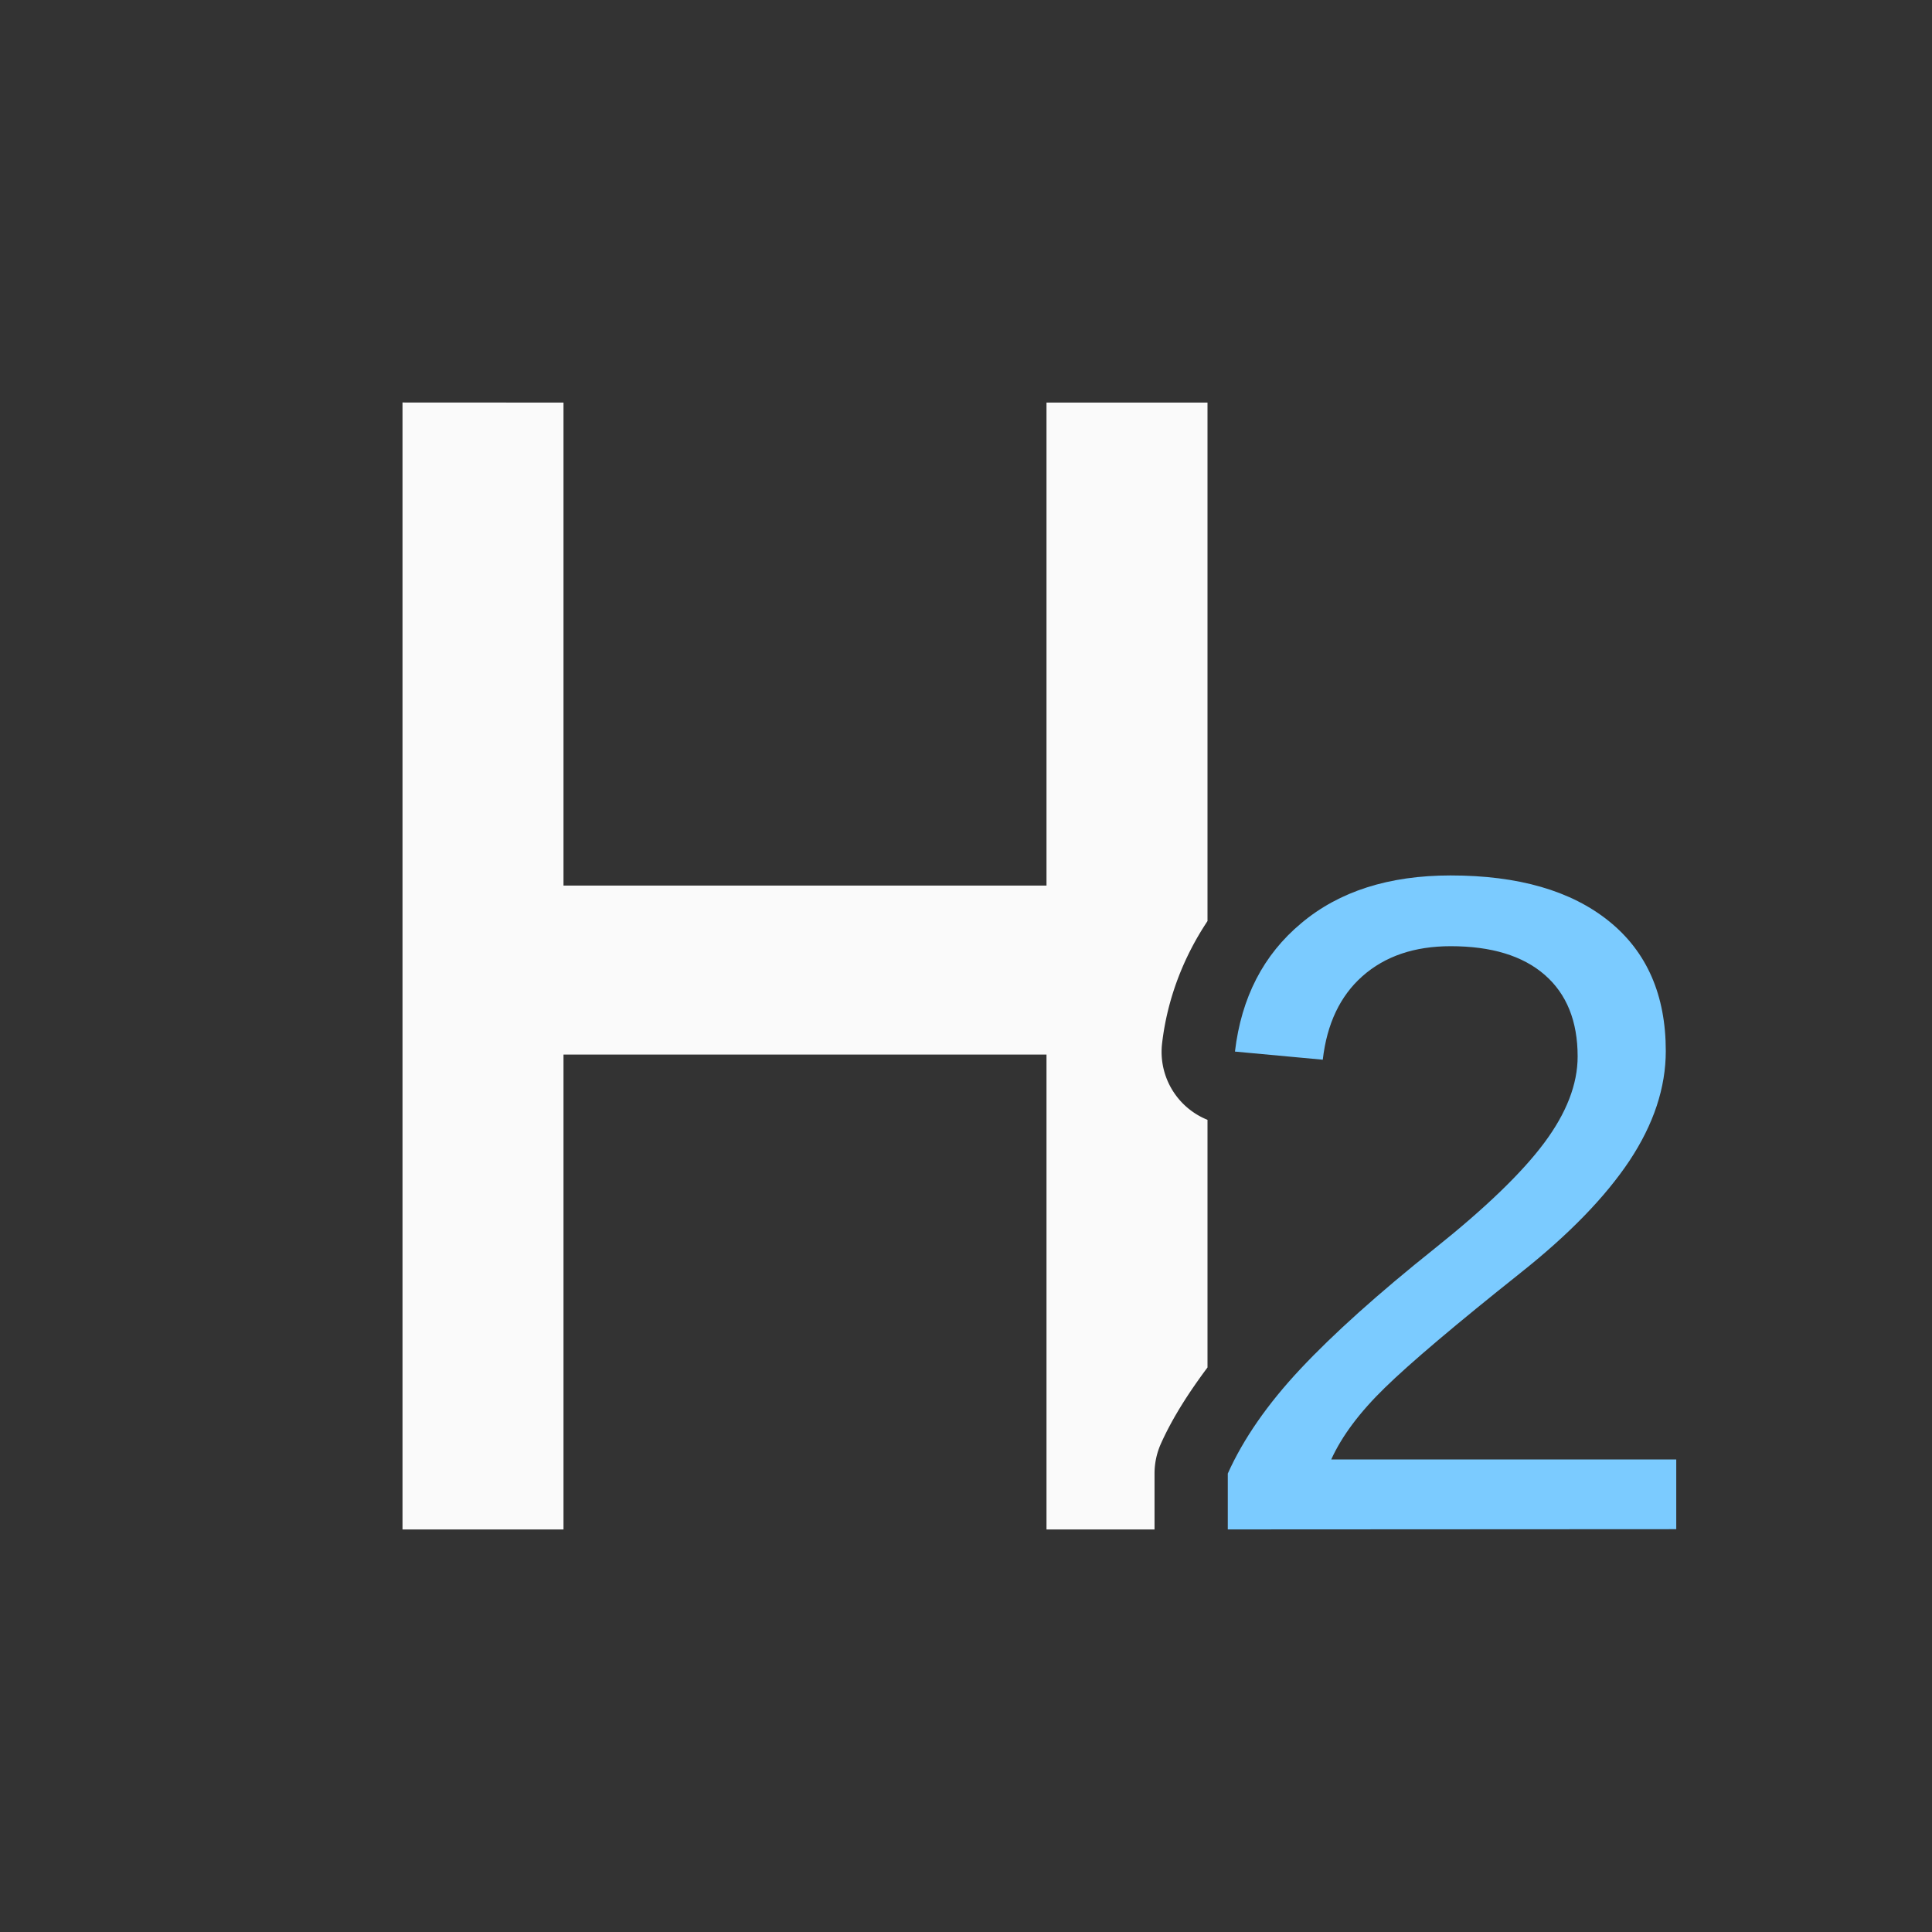 <svg viewBox="0 0 24 24" xmlns="http://www.w3.org/2000/svg"><rect x="0" y="0" width="24" height="24" fill="#333333" stroke="none"/><path d="m15.252 18.999v-.694q.29-.646.901-1.298.617-.658 1.672-1.5.943-.753 1.358-1.31.415-.557.415-1.073 0-.658-.409-1.014-.409-.356-1.168-.356-.676 0-1.097.373-.415.368-.492 1.037l-1.091-.101q.119-1.008.824-1.595.705-.593 1.855-.593 1.263 0 1.968.569.705.569.705 1.612 0 .682-.451 1.363-.451.676-1.346 1.387-1.221.972-1.695 1.435-.468.456-.664.889h4.286v.866z" fill="#7bcbff"/><path d="m5 5v14h2v-5.9h6v5.9h1.342a.91.91 0 0 1 0-.002v-.693a.91.91 0 0 1 .08-.373c.147-.327.35-.639.578-.945v-3.076a.91.91 0 0 1 -.564-.951c.065-.554.266-1.071.564-1.518v-6.441h-2v6h-6v-6z" fill="#fafafa" stroke-width=".7"/></svg>